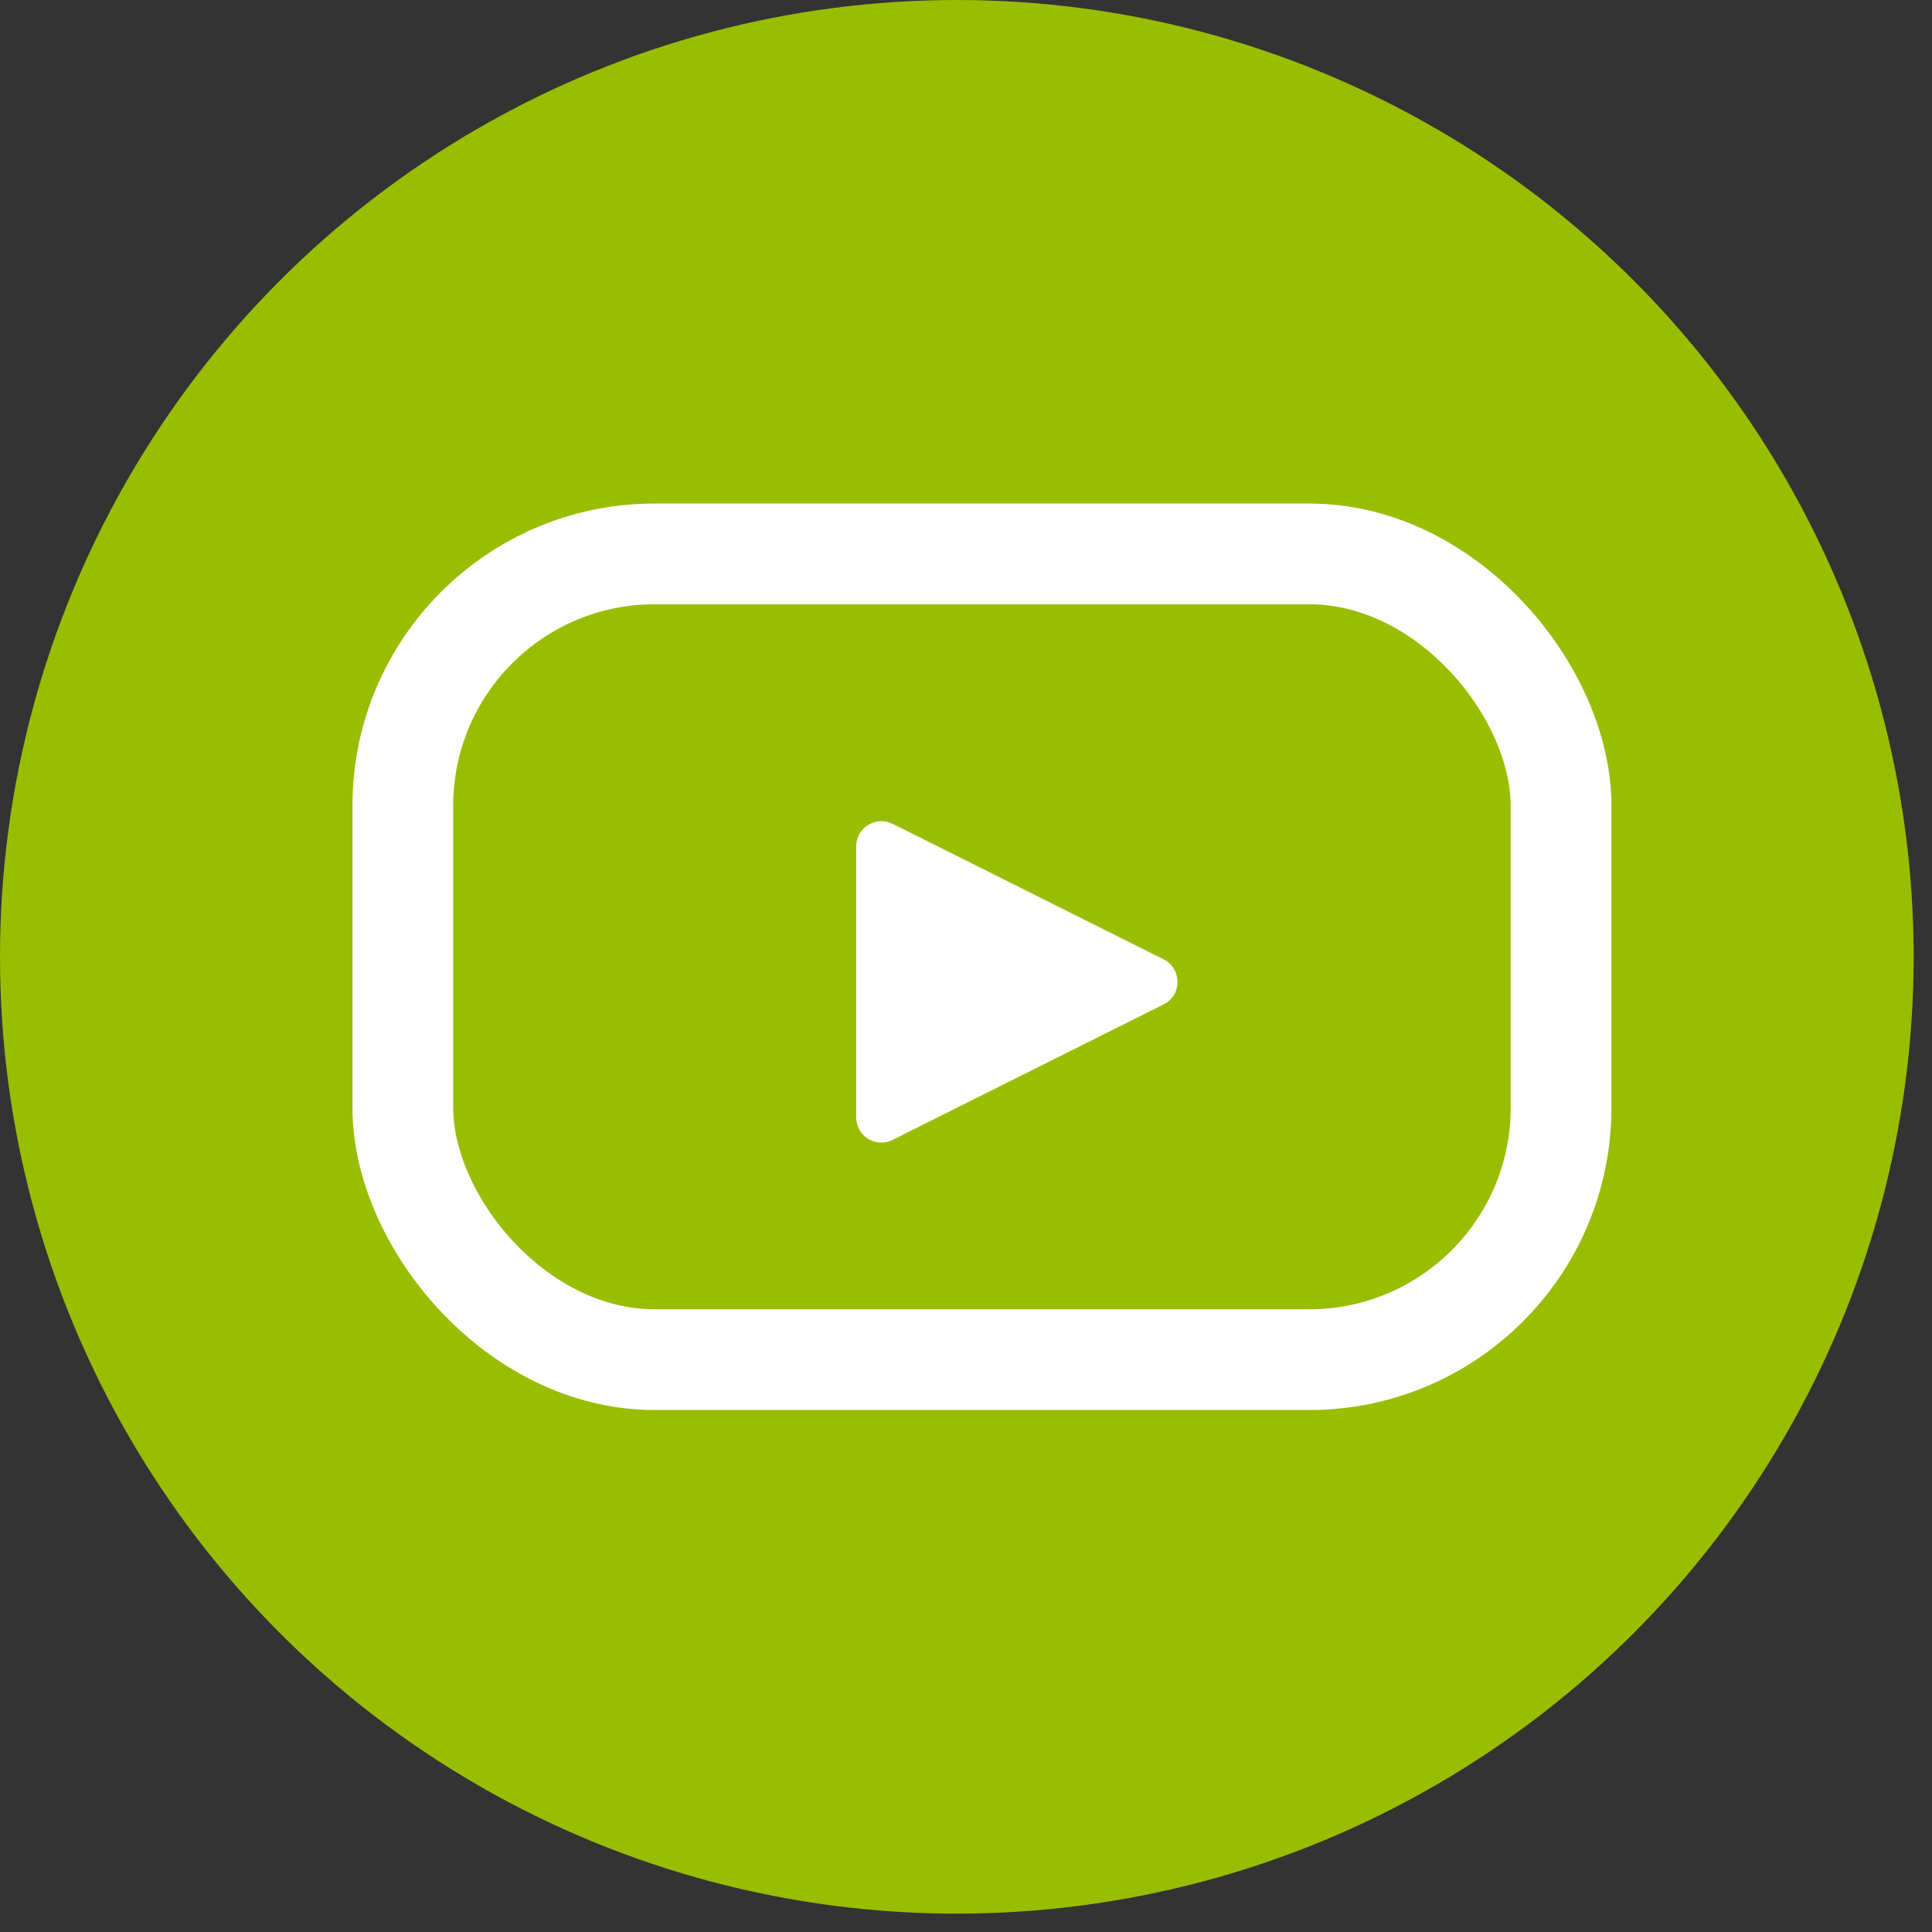 <?xml version="1.0" encoding="UTF-8"?> <svg xmlns="http://www.w3.org/2000/svg" width="20" height="20" viewBox="0 0 20 20" fill="none"><rect x="0" y="0" width="20" height="20" fill="#333333" stroke="none"/><circle cx="9.905" cy="9.905" r="9.905" fill="#99BD01"></circle><rect x="4.17" y="5.734" width="11.99" height="8.341" rx="2.607" stroke="#FEFEFE" stroke-width="1.043"></rect><path d="M12.045 9.931C12.238 10.027 12.238 10.302 12.045 10.398L9.24 11.8C9.066 11.887 8.863 11.761 8.863 11.567V8.762C8.863 8.568 9.066 8.442 9.24 8.528L12.045 9.931Z" fill="white"></path></svg> 
